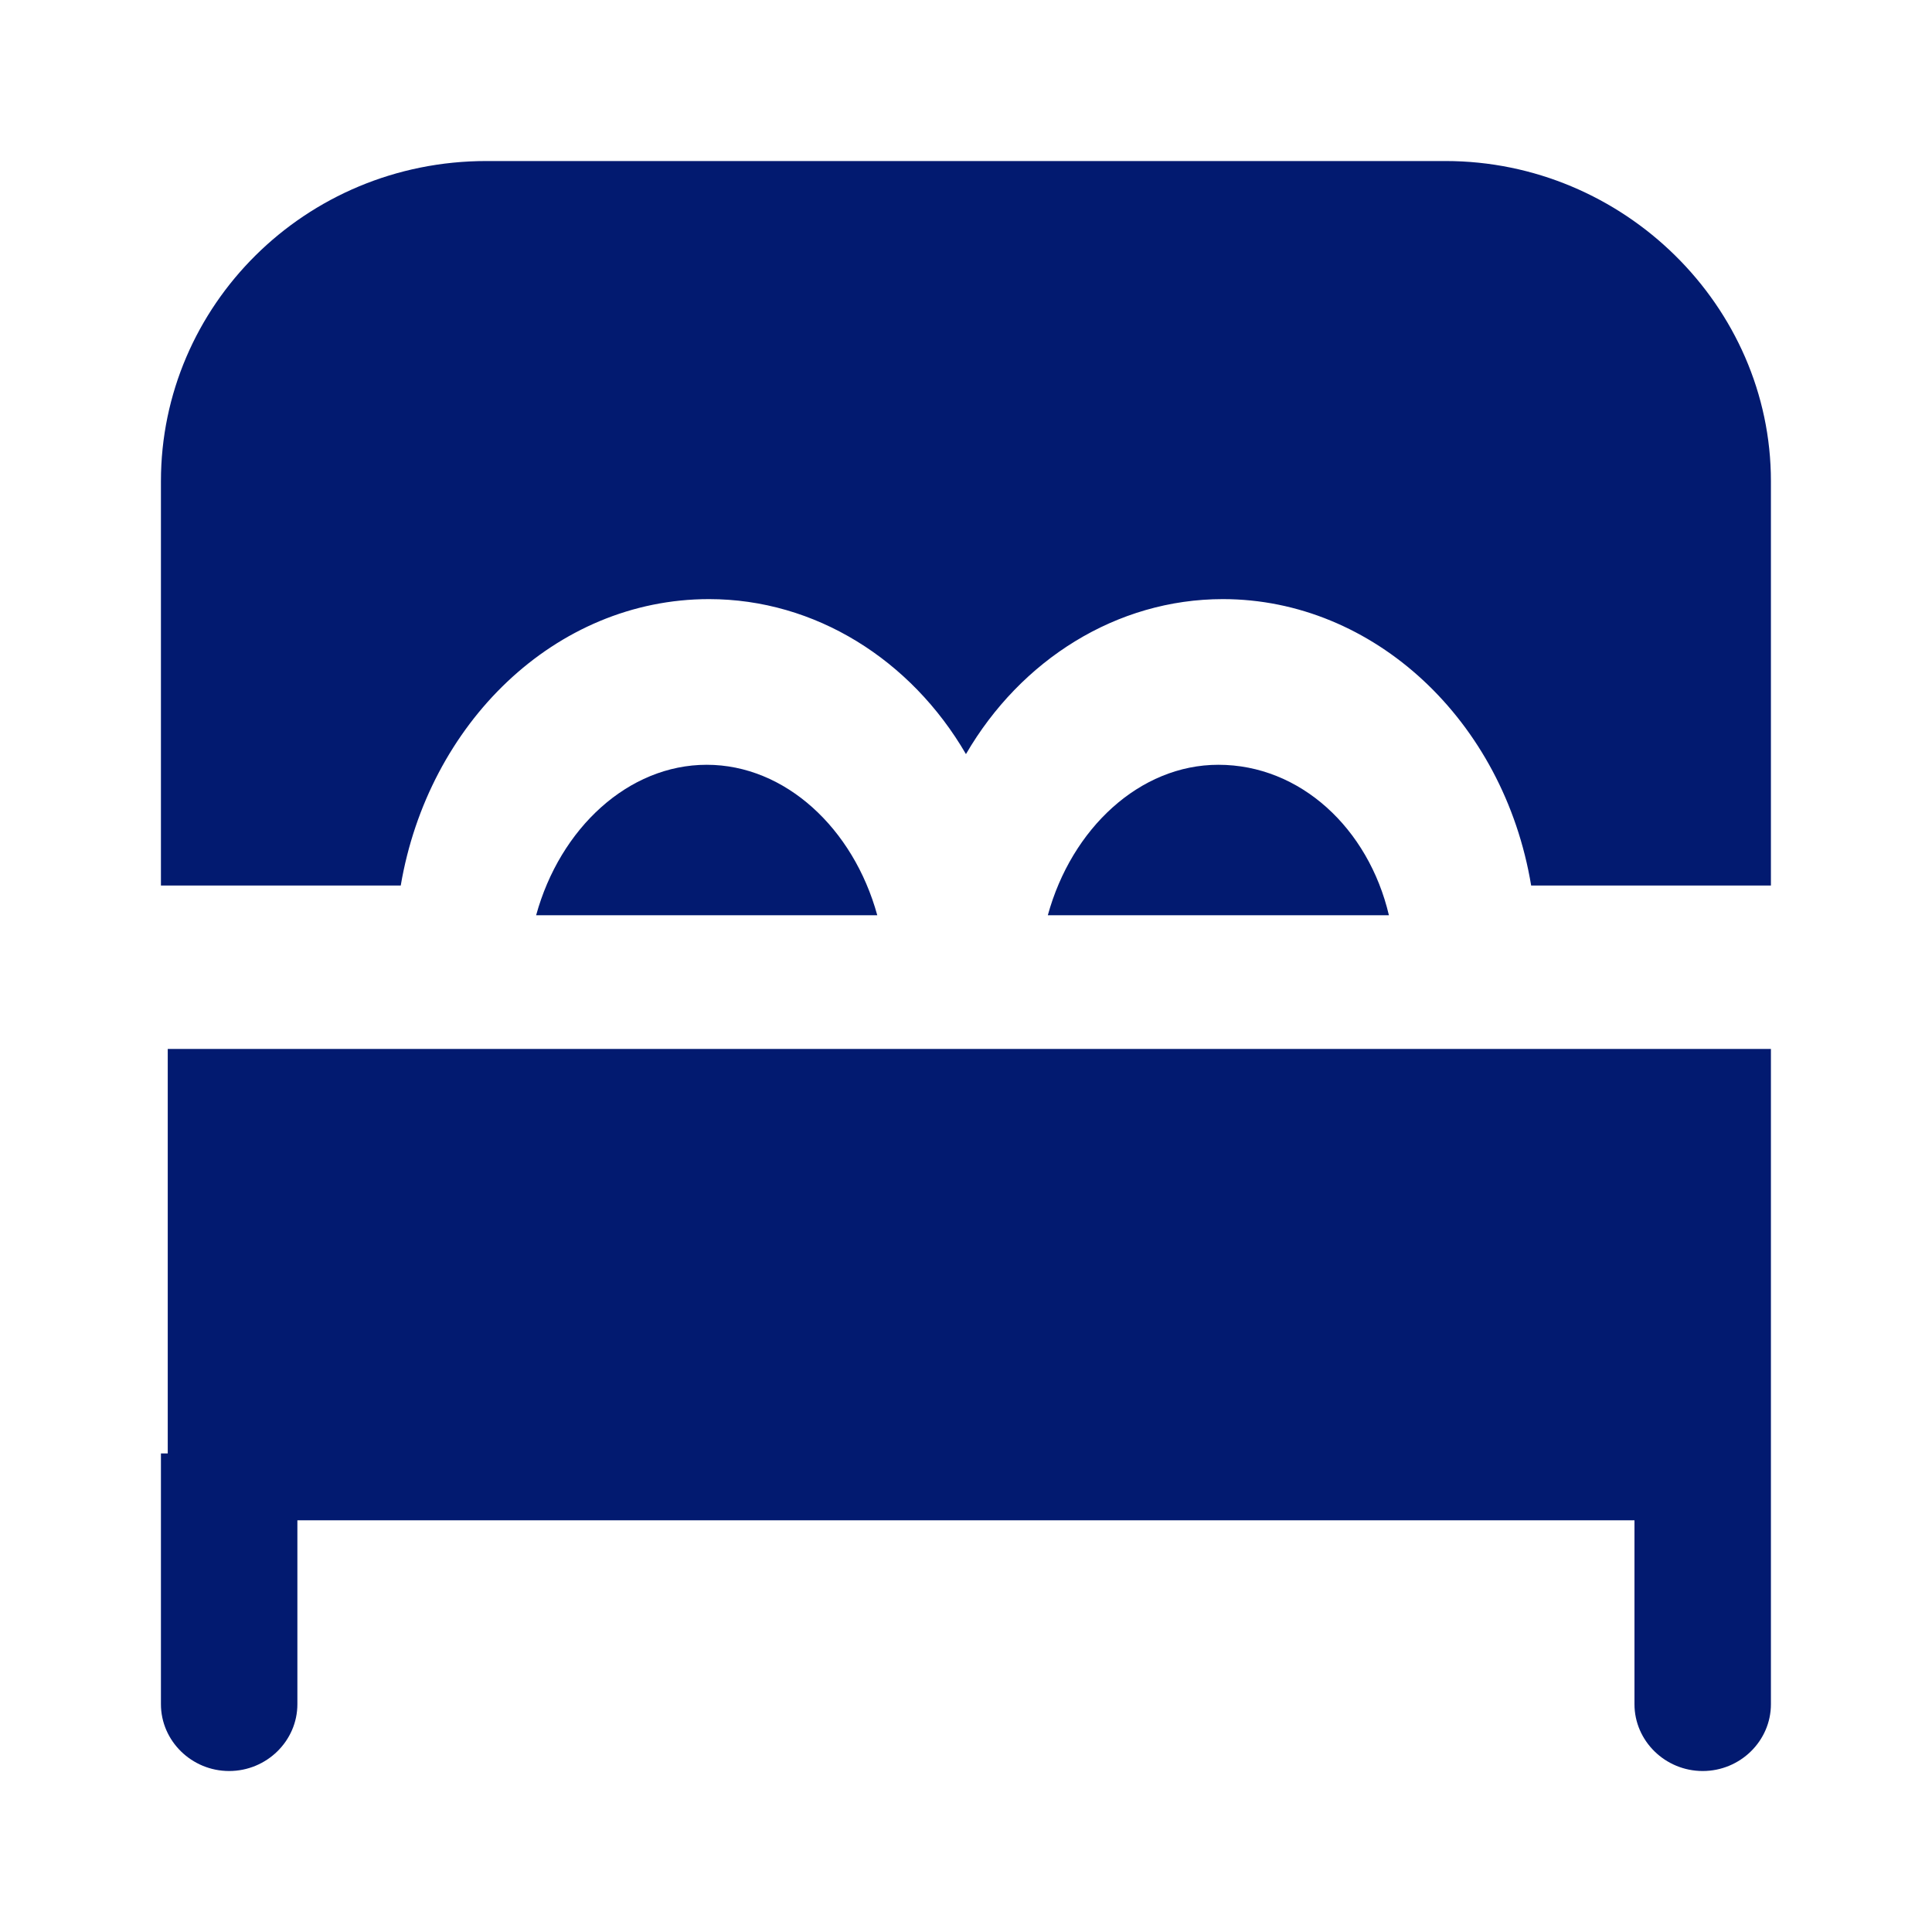 <svg width="40" height="40" viewBox="0 0 40 40" fill="none" xmlns="http://www.w3.org/2000/svg">
<path d="M3.332 30.092V31.476V35.283C3.332 36.044 3.968 36.667 4.744 36.667C5.521 36.667 6.157 36.044 6.157 35.283V31.476H33.84V35.283C33.84 36.044 34.476 36.667 35.253 36.667C36.03 36.667 36.665 36.044 36.665 35.283V31.476V30.092V21.717H3.473V30.092H3.332ZM14.632 15.834C13.007 15.834 11.595 17.149 11.1 18.949H18.163C17.668 17.149 16.256 15.834 14.632 15.834ZM25.225 15.834C23.6 15.834 22.188 17.149 21.694 18.949H28.756C28.332 17.149 26.92 15.834 25.225 15.834Z" fill="#021A70"/>
<path d="M29.928 3.334H10.07C6.311 3.334 3.332 6.334 3.332 9.962V18.334H8.297C8.864 14.985 11.488 12.404 14.68 12.404C16.878 12.404 18.864 13.66 19.999 15.613C21.134 13.66 23.119 12.404 25.318 12.404C28.438 12.404 31.134 14.915 31.701 18.334H36.665V9.962C36.665 6.334 33.616 3.334 29.928 3.334Z" fill="#021A70"/>
</svg>
